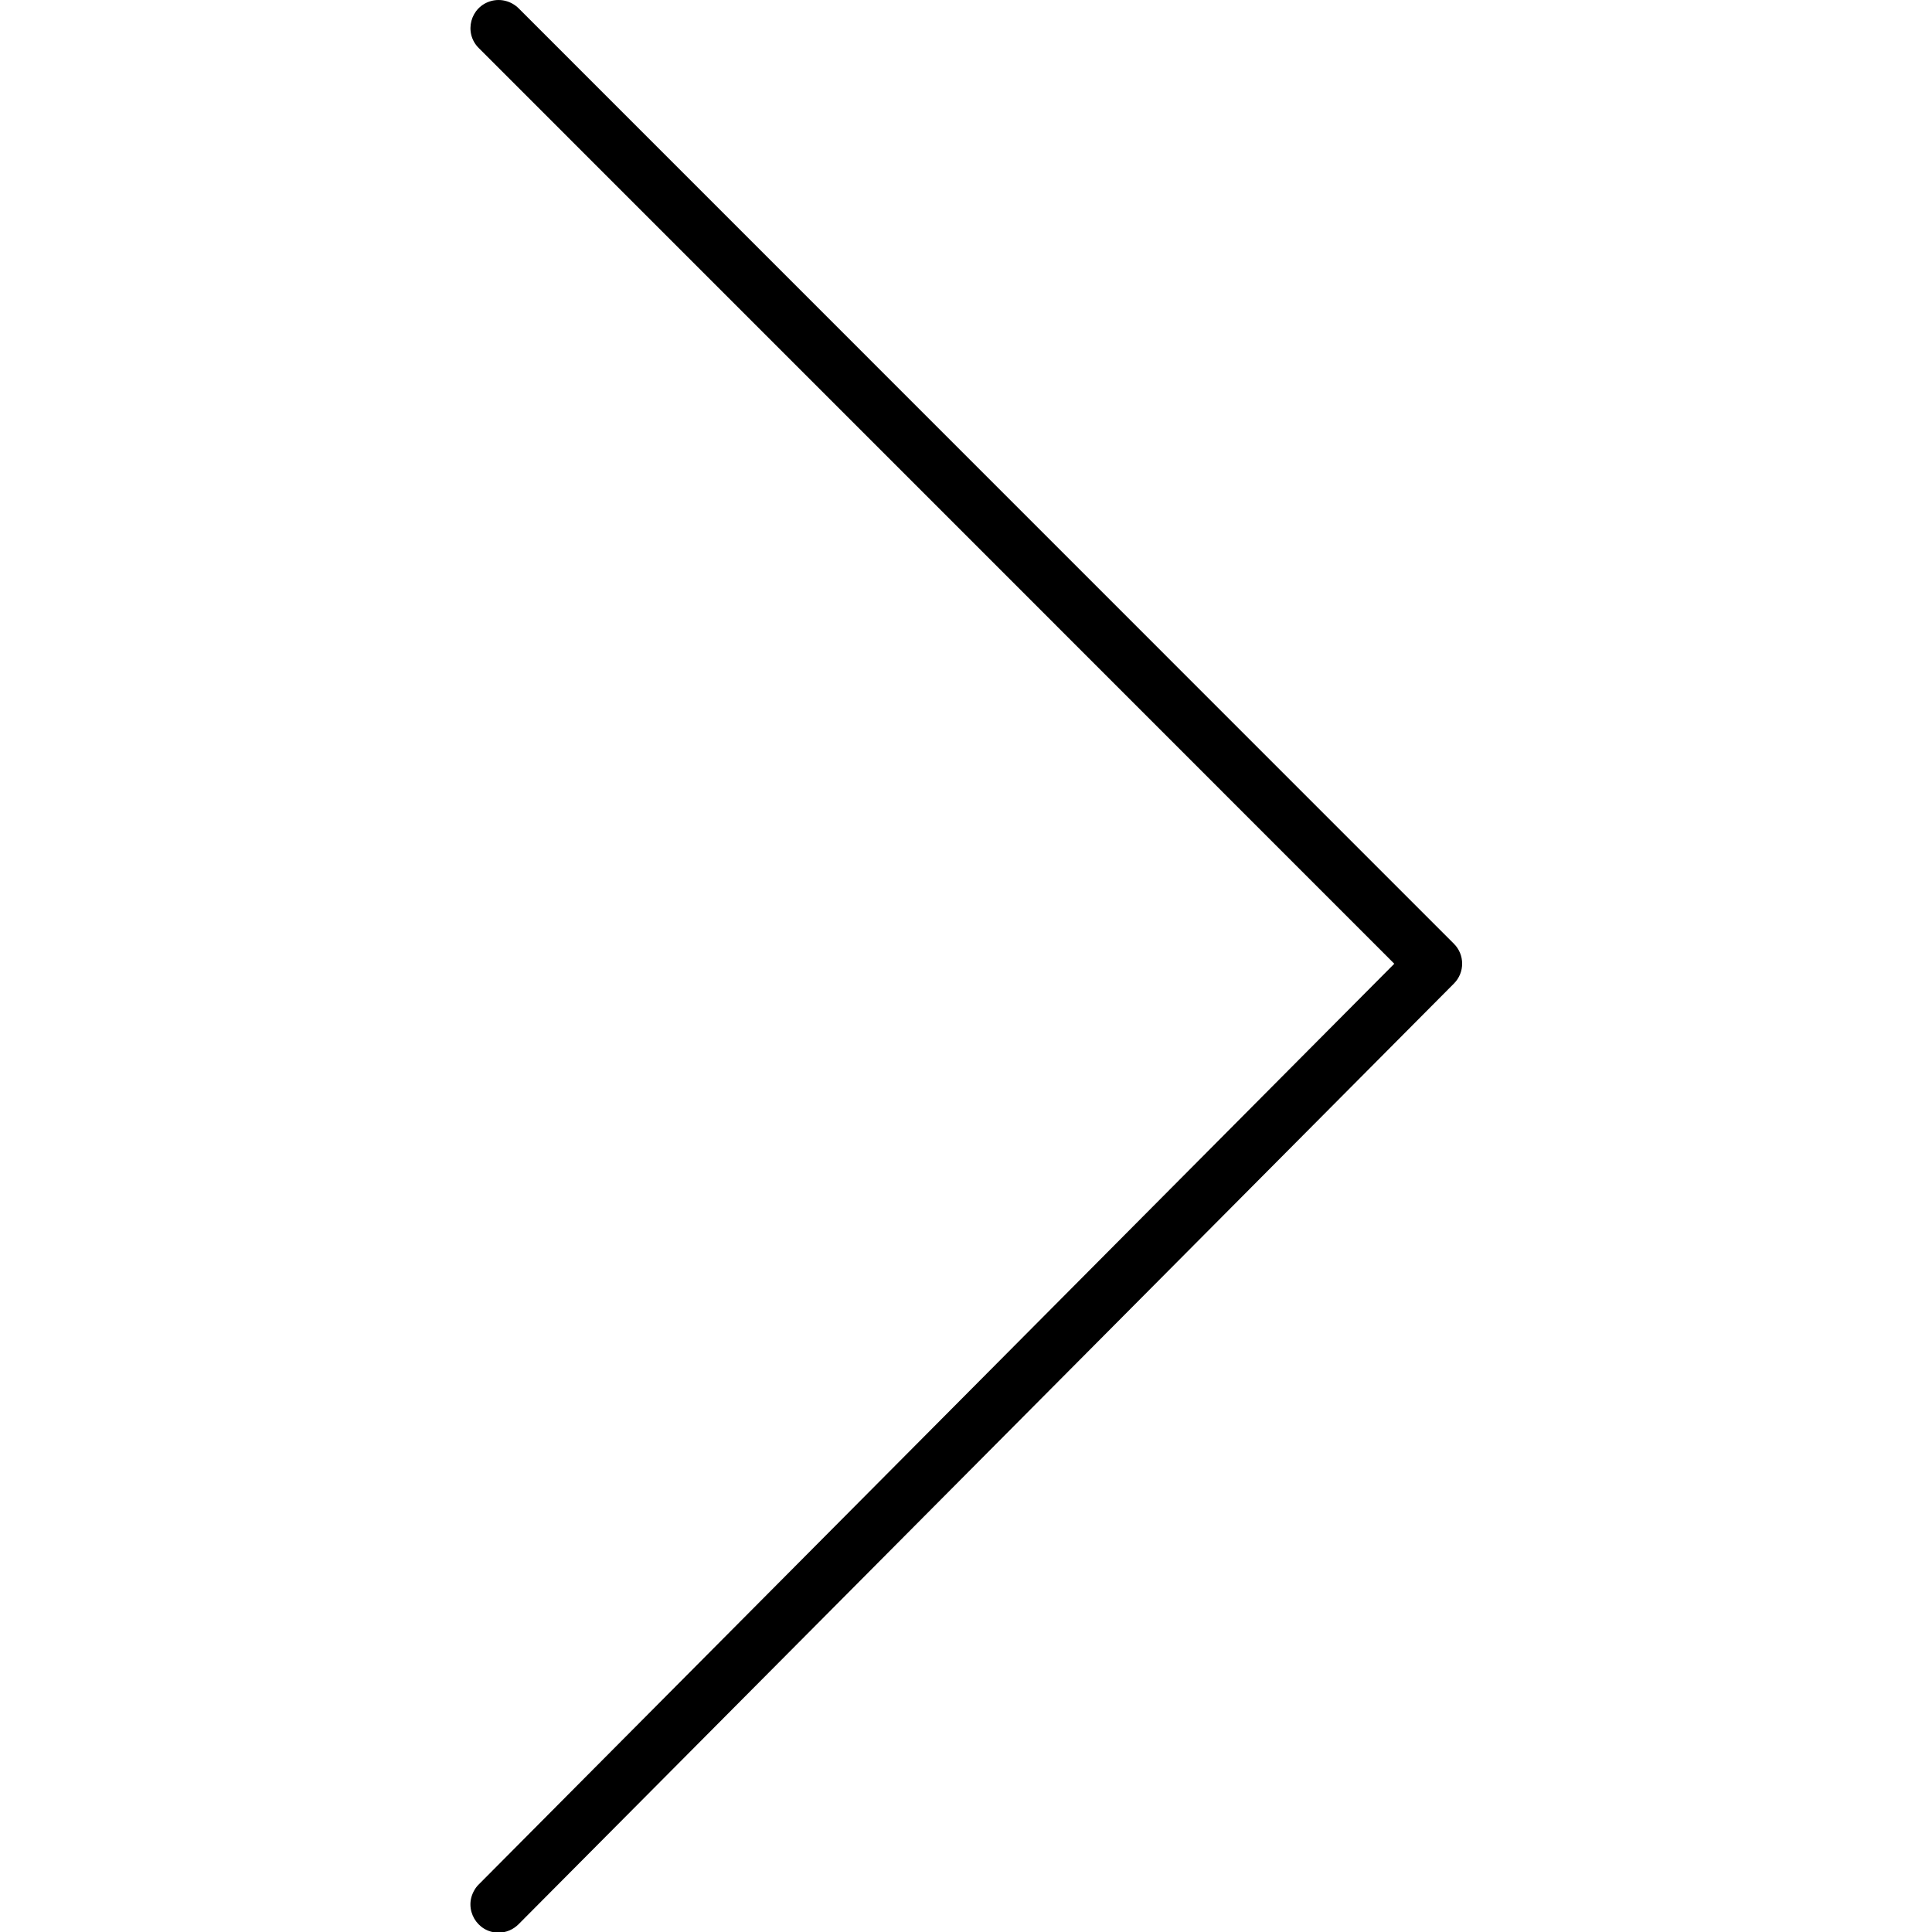 <?xml version="1.0" encoding="UTF-8"?> <svg xmlns="http://www.w3.org/2000/svg" viewBox="0 0 11.99 11.99" data-guides="{&quot;vertical&quot;:[],&quot;horizontal&quot;:[]}"><defs></defs><path fill="#000000" stroke="#ffffff" fill-opacity="1" stroke-width="0" stroke-opacity="1" fill-rule="evenodd" font-size-adjust="" id="tSvg109eceb14f2" title="Path 1" d="M3.094 11.994C2.96 11.994 2.876 11.848 2.943 11.732C2.95 11.719 2.959 11.707 2.97 11.696C4.864 9.791 6.759 7.886 8.653 5.981C6.759 4.086 4.865 2.192 2.971 0.298C2.876 0.203 2.919 0.041 3.049 0.006C3.109 -0.01 3.173 0.007 3.218 0.051C5.153 1.986 7.088 3.921 9.023 5.857C9.091 5.925 9.091 6.035 9.024 6.103C7.088 8.05 5.153 9.996 3.218 11.942C3.185 11.975 3.141 11.994 3.094 11.994Z"></path></svg> 